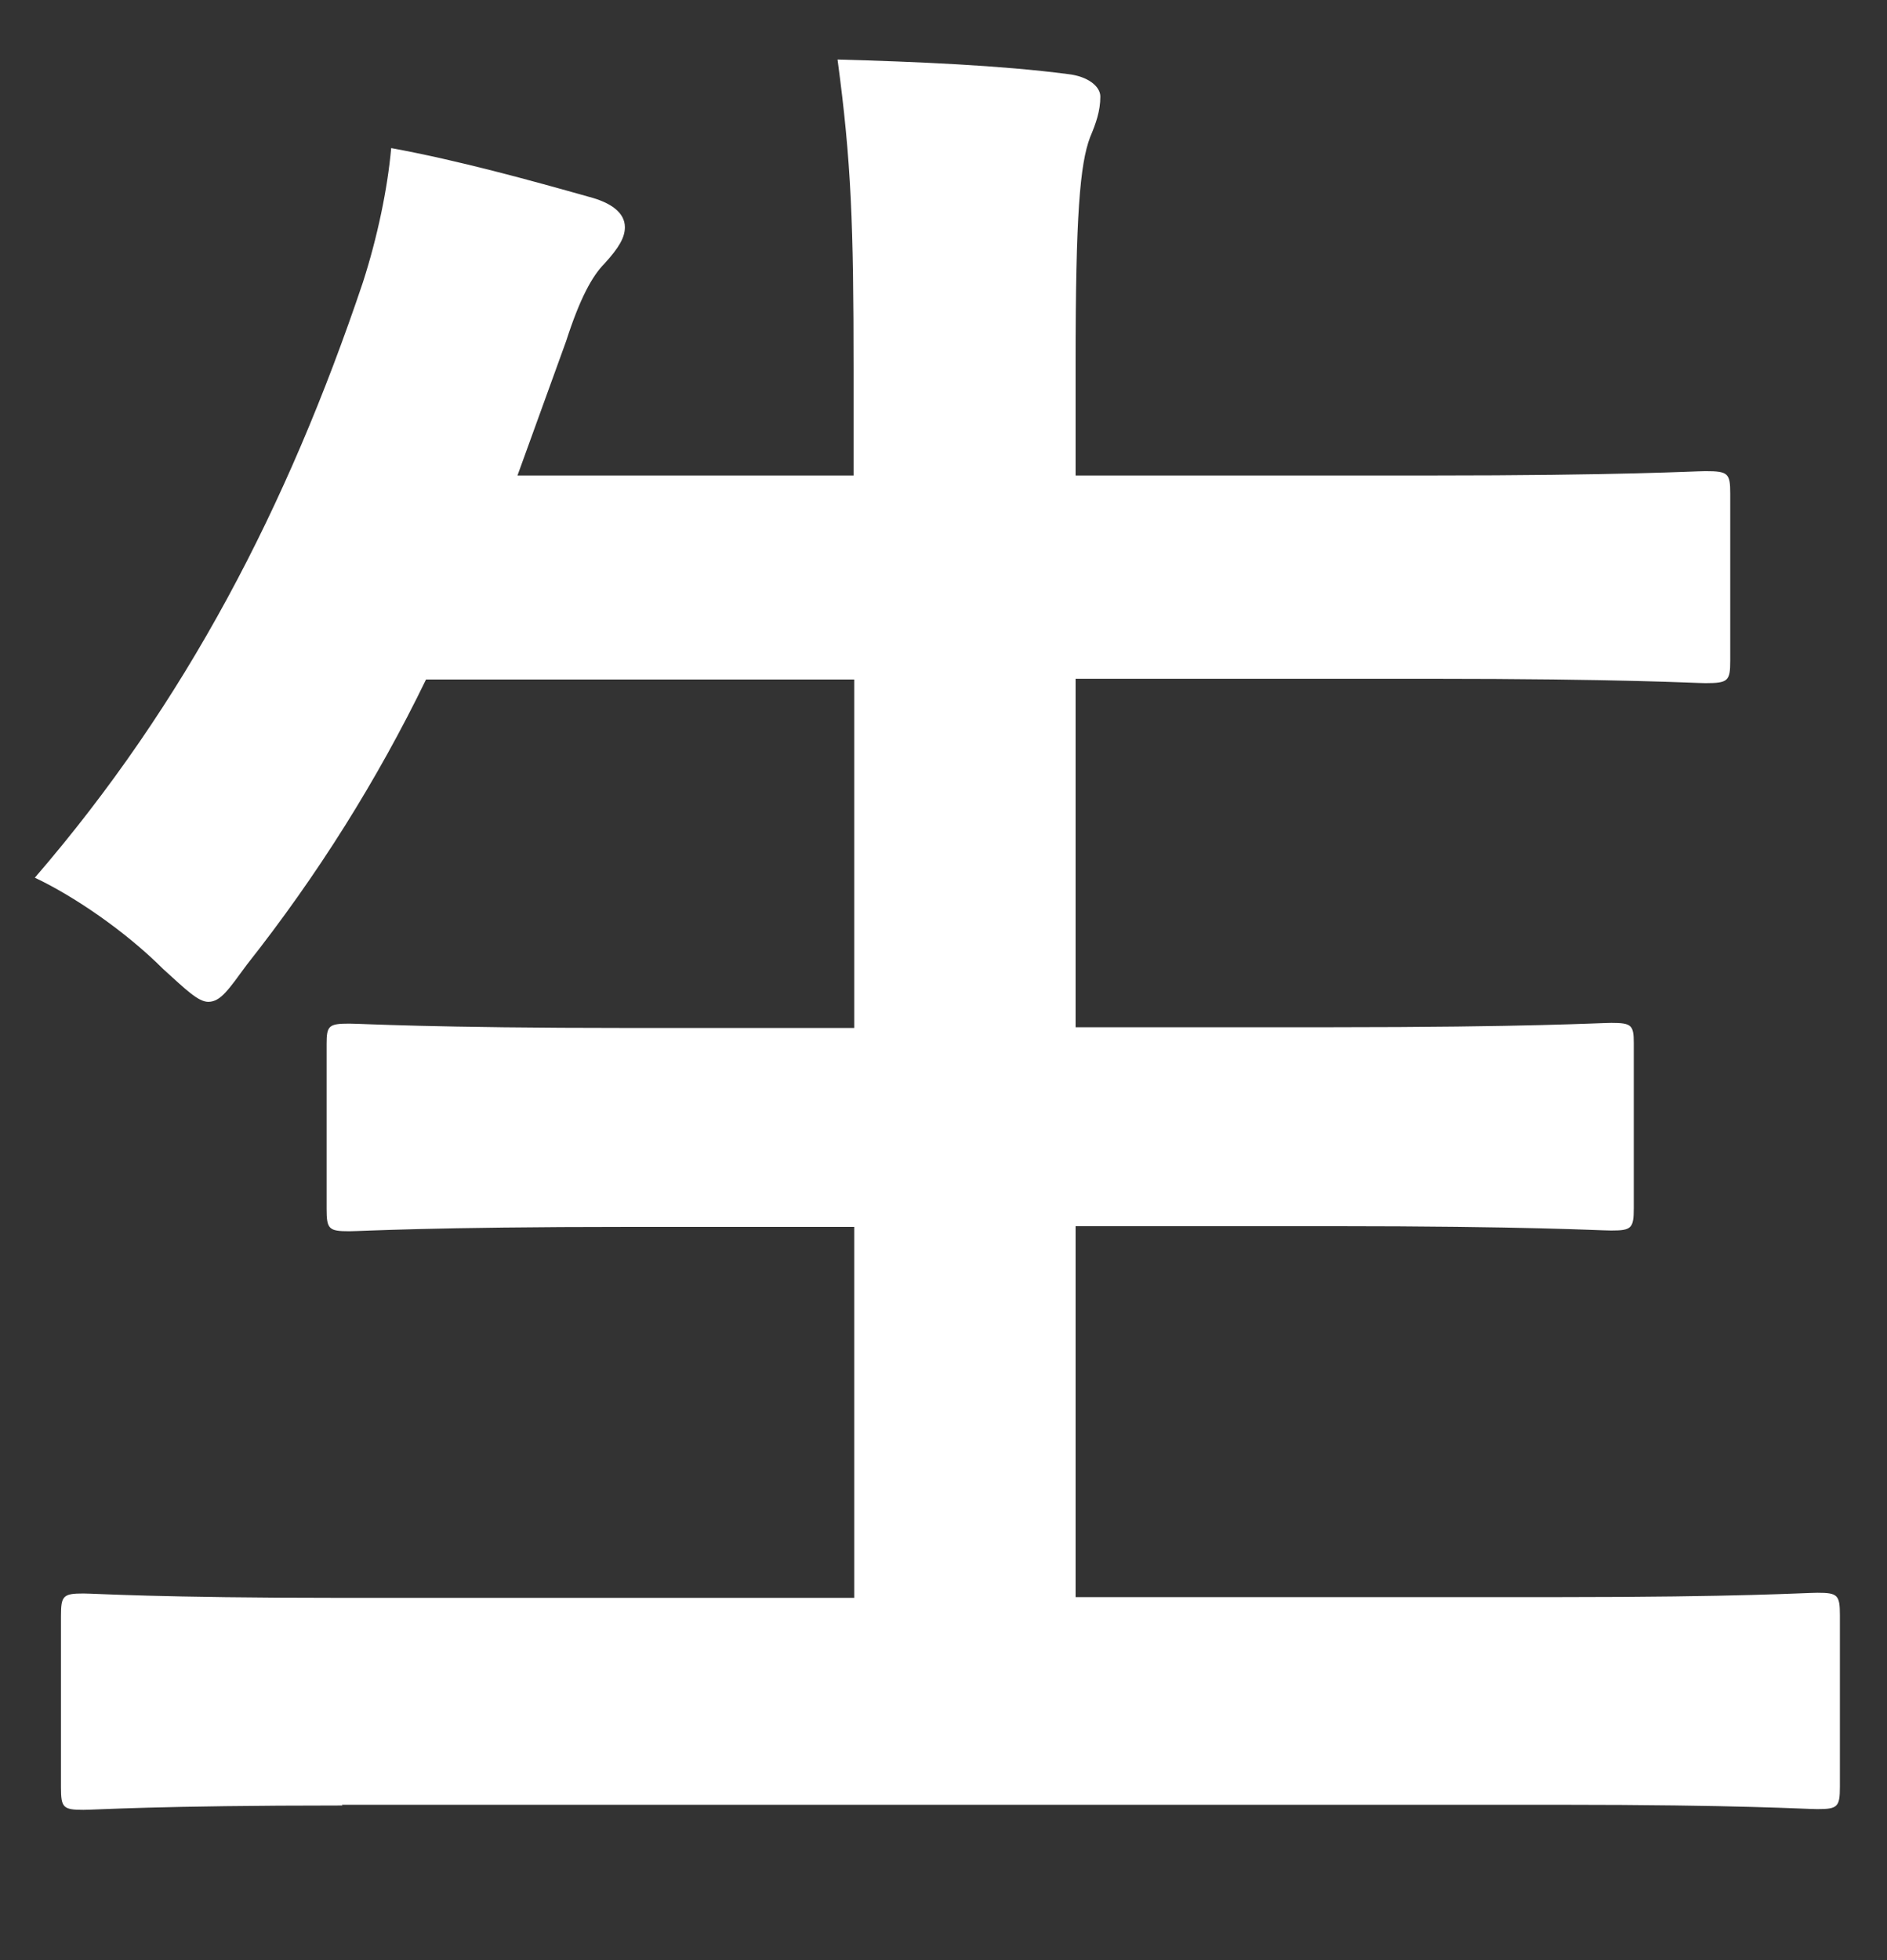 <svg width="26" height="27" viewBox="0 0 26 27" fill="none" xmlns="http://www.w3.org/2000/svg">
<rect x="0" y="0" width="26" height="27" fill="#333333" stroke="none"/>
<mask id="mask0_63_2117" style="mask-type:alpha" maskUnits="userSpaceOnUse" x="0" y="0" width="26" height="27">
<rect width="26" height="27" fill="#D9D9D9"/>
</mask>
<g mask="url(#mask0_63_2117)">
<path d="M4.72 24.87C2.17 24.87 1.32 24.93 1.15 24.93C0.87 24.93 0.84 24.9 0.84 24.62V22.26C0.84 21.98 0.87 21.95 1.15 21.95C1.32 21.95 2.16 22.01 4.72 22.01H11.77V16.9H8.68C5.93 16.9 4.97 16.96 4.81 16.96C4.53 16.96 4.5 16.93 4.5 16.65V14.38C4.5 14.13 4.53 14.1 4.81 14.1C4.98 14.1 5.93 14.16 8.68 14.16H11.77V9.36H5.87C5.2 10.74 4.38 12.05 3.4 13.29C3.15 13.63 3.04 13.8 2.87 13.8C2.73 13.8 2.56 13.63 2.25 13.35C1.72 12.82 1.01 12.34 0.48 12.09C2.56 9.68 3.96 6.98 5 3.89C5.2 3.27 5.34 2.6 5.39 2.04C6.32 2.21 7.33 2.49 8.11 2.71C8.42 2.79 8.61 2.93 8.61 3.13C8.61 3.27 8.53 3.41 8.33 3.63C8.16 3.8 7.99 4.11 7.8 4.7L7.13 6.55H11.761V5.09C11.761 3.1 11.73 2.23 11.54 0.82C12.63 0.85 13.79 0.9 14.71 1.02C14.99 1.05 15.161 1.19 15.161 1.33C15.161 1.53 15.1 1.7 15.02 1.89C14.88 2.26 14.82 2.96 14.82 5.01V6.55H19.651C22.401 6.55 23.331 6.49 23.5 6.49C23.811 6.49 23.84 6.52 23.84 6.8V9.1C23.84 9.38 23.811 9.41 23.5 9.41C23.331 9.41 22.41 9.35 19.651 9.35H14.82V14.15H18.33C21.08 14.15 22.041 14.09 22.201 14.09C22.48 14.09 22.511 14.12 22.511 14.37V16.64C22.511 16.92 22.48 16.95 22.201 16.95C22.03 16.95 21.08 16.89 18.33 16.89H14.82V22H21.471C24 22 24.87 21.94 25.041 21.94C25.32 21.94 25.351 21.97 25.351 22.25V24.61C25.351 24.89 25.32 24.92 25.041 24.92C24.87 24.92 24 24.86 21.471 24.86H4.71L4.72 24.87Z" fill="white"/>
</g>
</svg>
